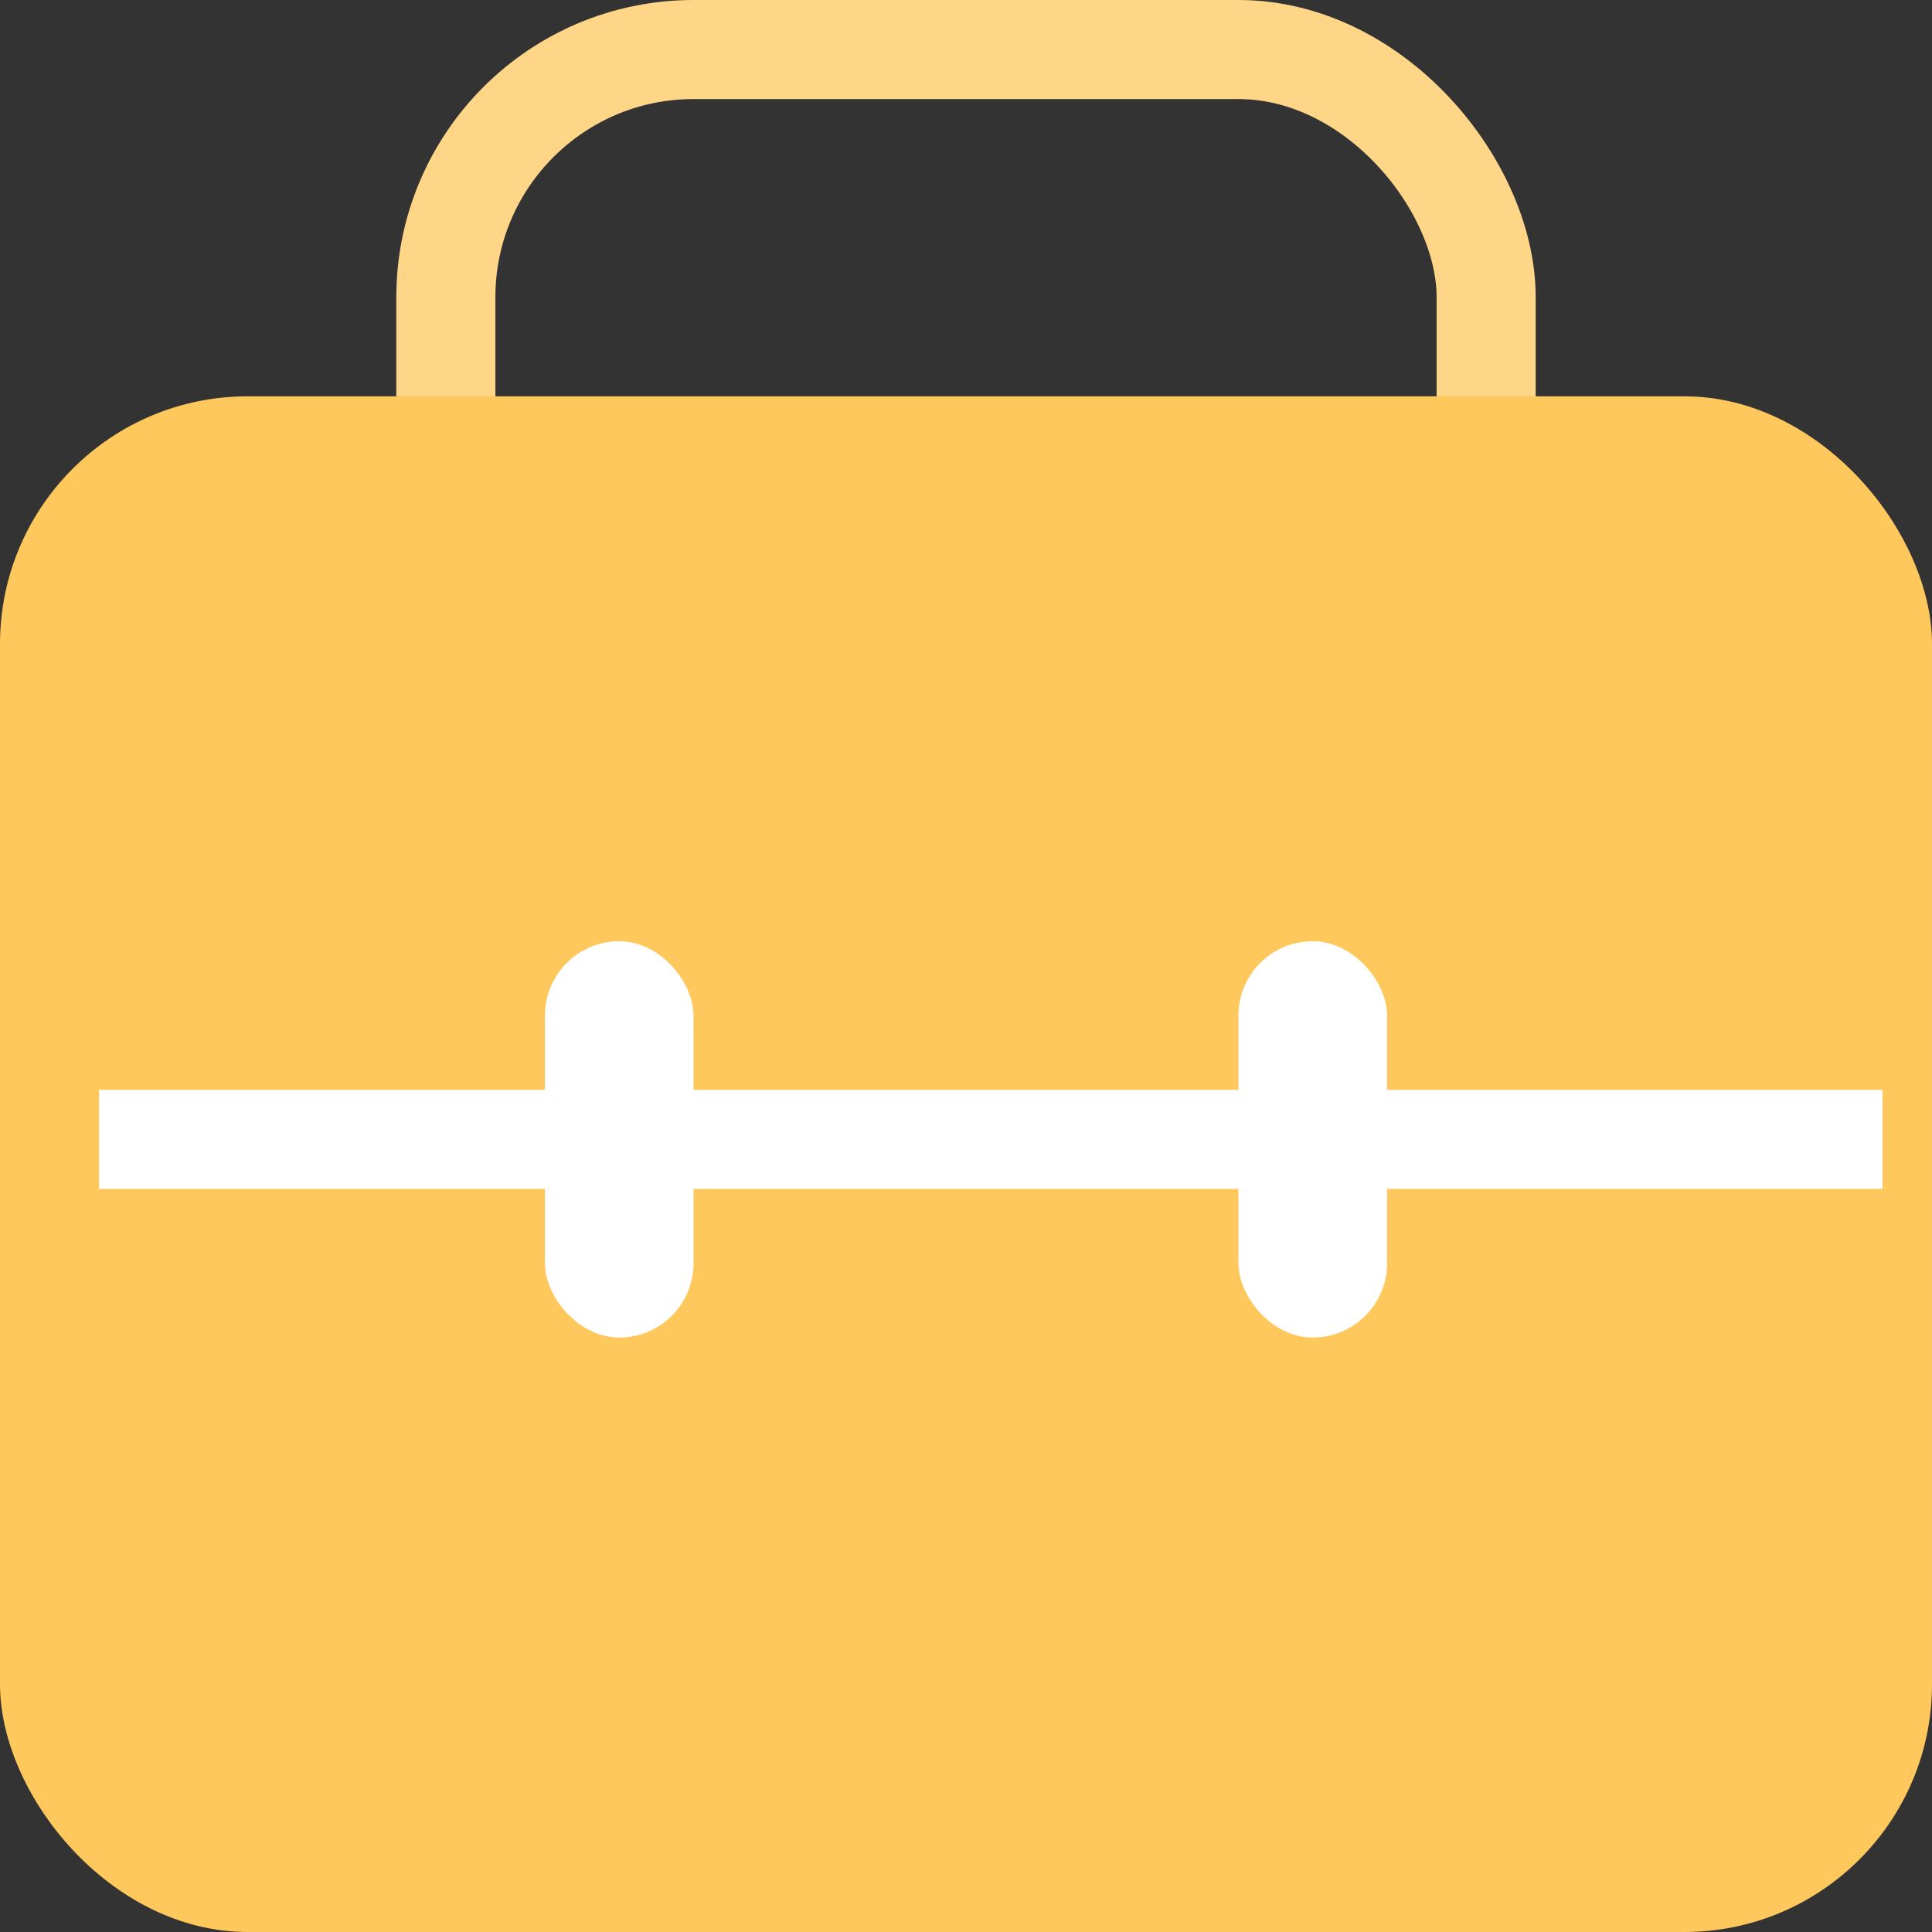 <svg id="_4.3" data-name="4.3" xmlns="http://www.w3.org/2000/svg" width="39" height="39" viewBox="0 0 39 39">
  <rect x="0" y="0" width="39" height="39" fill="#333333" stroke="none"/>
  <defs>
    <style>
      .cls-1 {
        fill: none;
        stroke: #ffd687;
        stroke-linecap: round;
        stroke-linejoin: round;
        stroke-width: 2px;
      }

      .cls-2 {
        fill: #ffc85d;
      }

      .cls-3, .cls-4 {
        fill: #fff;
      }

      .cls-3 {
        fill-rule: evenodd;
      }
    </style>
  </defs>
  <rect id="圆角矩形_2627_拷贝" data-name="圆角矩形 2627 拷贝" class="cls-1" x="9" y="1" width="21" height="31" rx="5" ry="5"/>
  <rect id="圆角矩形_2627" data-name="圆角矩形 2627" class="cls-2" y="8" width="39" height="31" rx="5" ry="5"/>
  <path id="形状_2679" data-name="形状 2679" class="cls-3" d="M367,3053v-2h36v2H367Z" transform="translate(-365 -3029)"/>
  <rect id="圆角矩形_2630_拷贝" data-name="圆角矩形 2630 拷贝" class="cls-4" x="25" y="19" width="3" height="8" rx="1.5" ry="1.5"/>
  <rect id="圆角矩形_2630_拷贝_2" data-name="圆角矩形 2630 拷贝 2" class="cls-4" x="11" y="19" width="3" height="8" rx="1.5" ry="1.5"/>
</svg>
